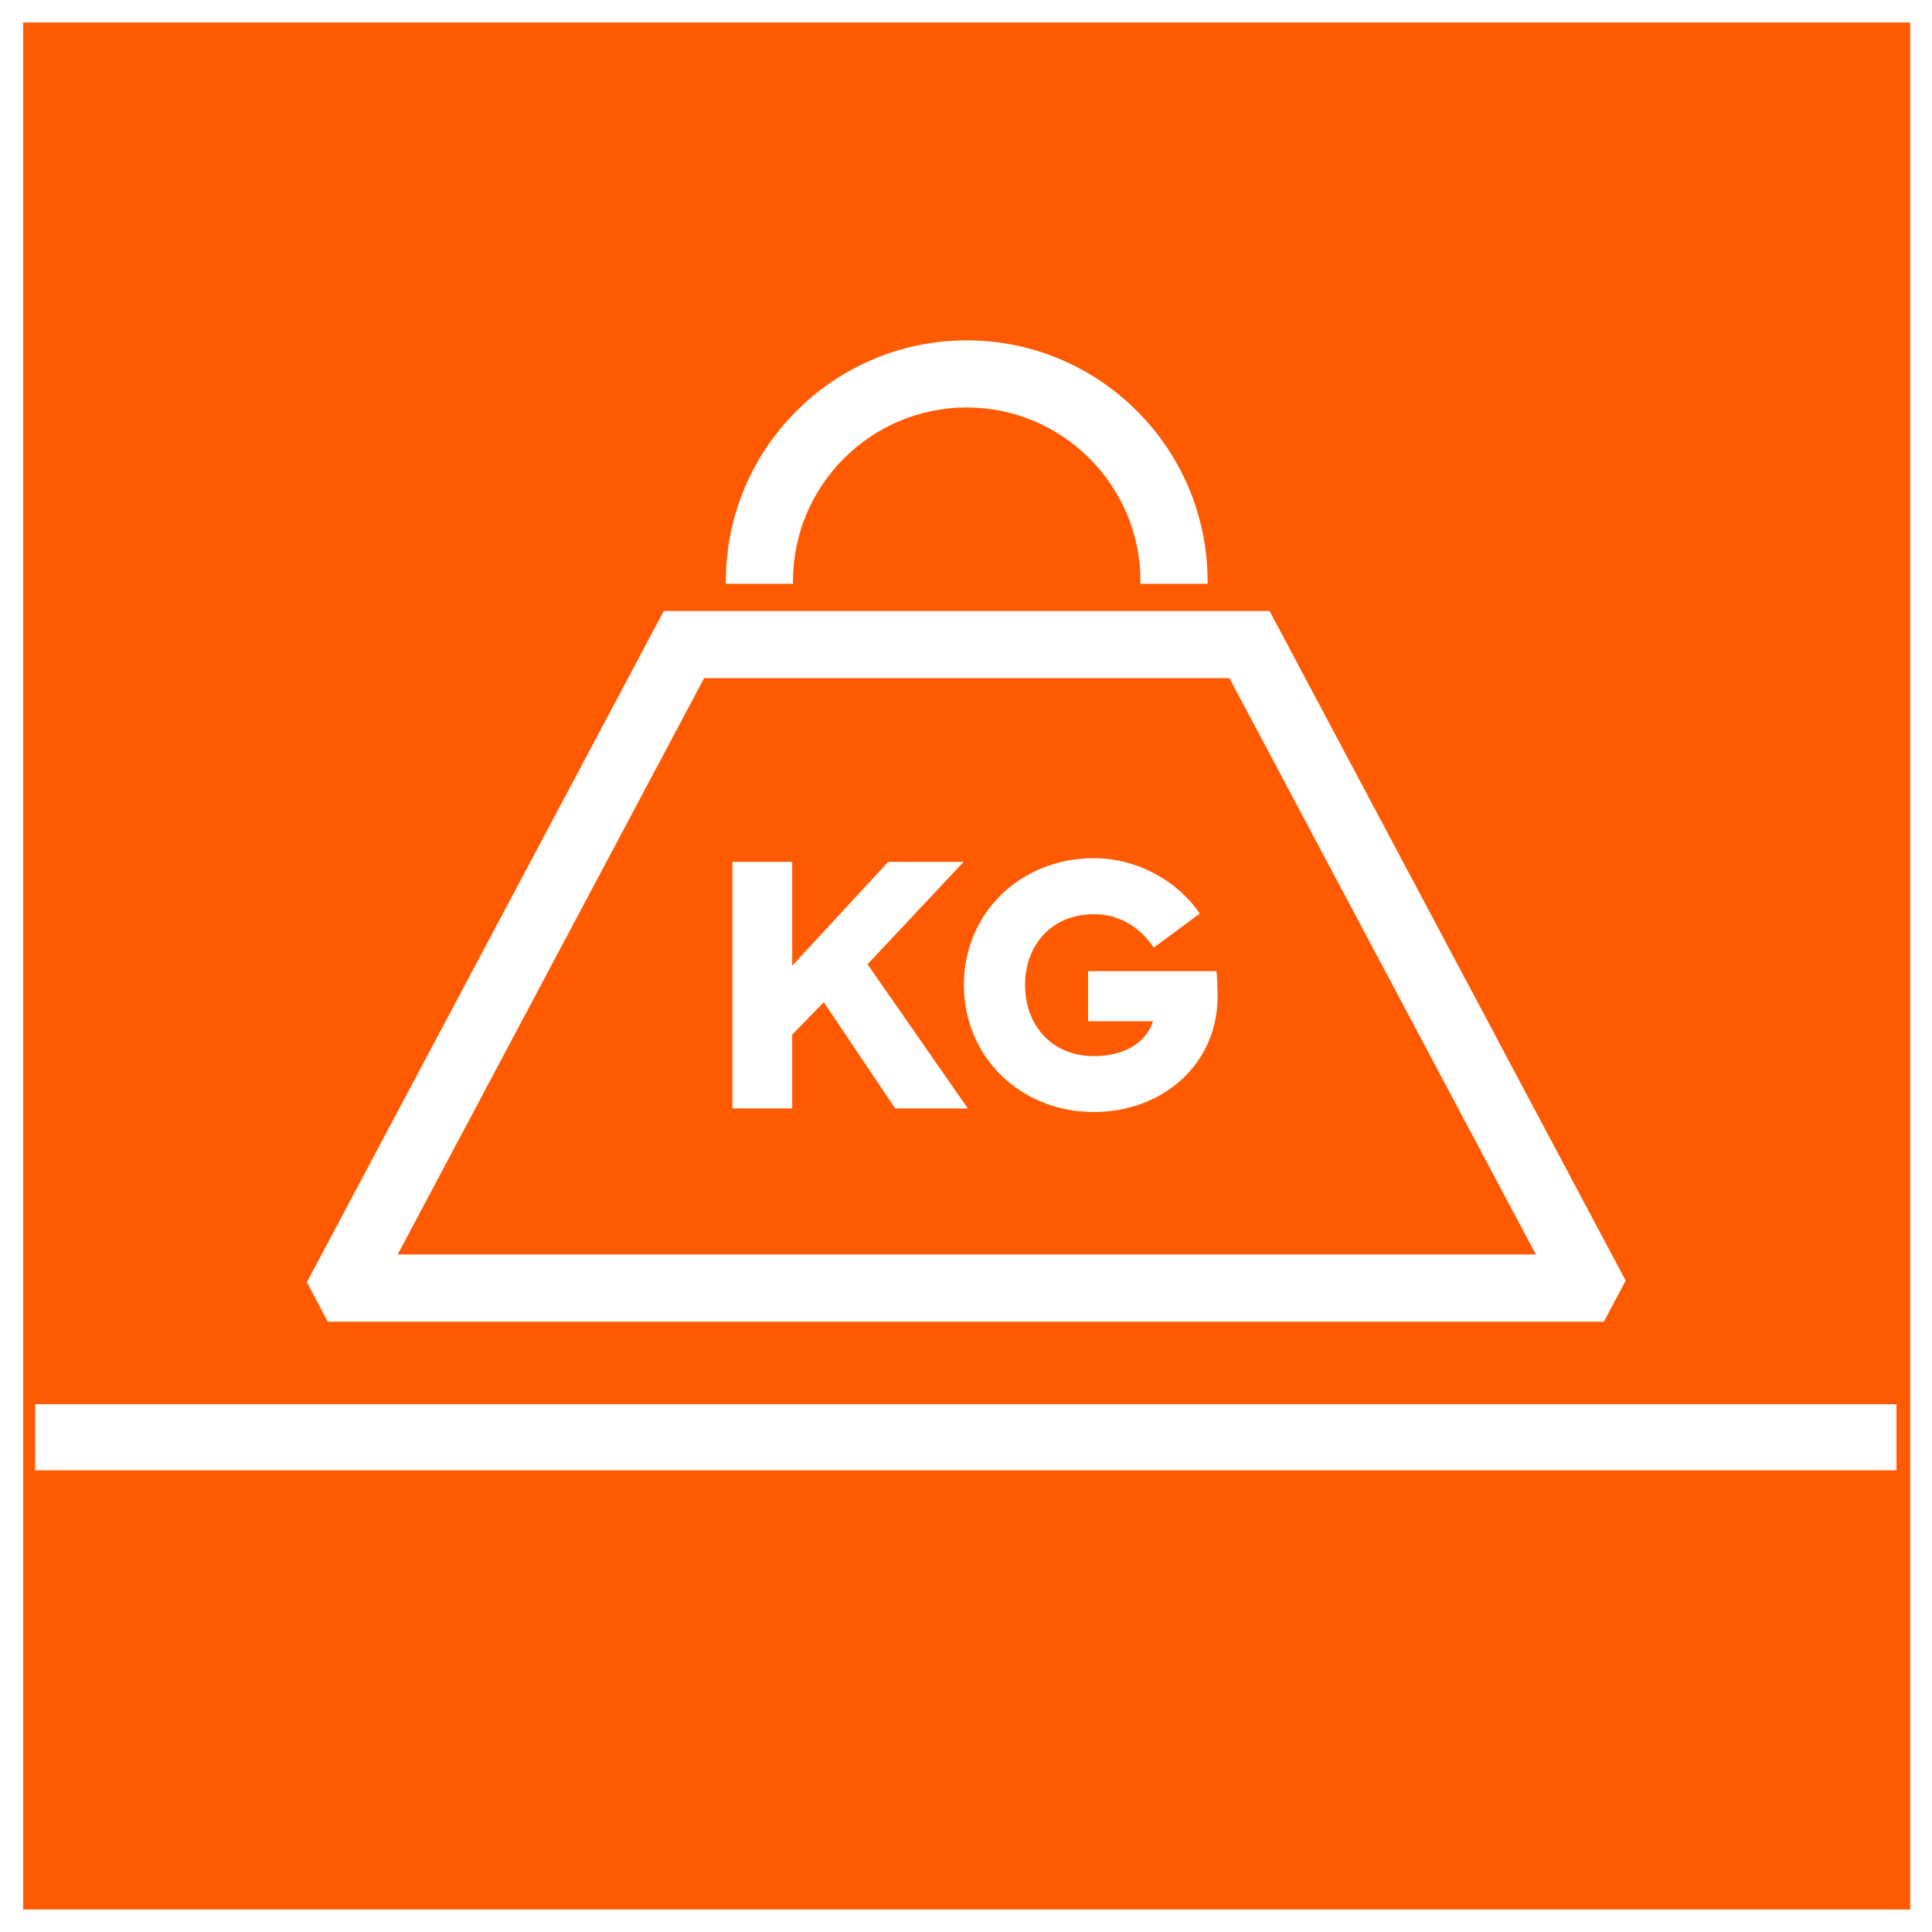 <svg width="43" height="43" viewBox="0 0 43 43" fill="none" xmlns="http://www.w3.org/2000/svg">
<rect x="0" y="0" width="43" height="43" fill="#333333" stroke="none"/>
<g clip-path="url(#clip0_8021_6354)">
<path d="M43.015 0V43H0.015V0H43.015Z" fill="#FF5A00"/>
<path d="M43.015 0V43H0.015V0H43.015Z" stroke="white"/>
<path d="M16.301 24.67V19.182H17.632V21.494L19.769 19.182H21.447L19.309 21.462L21.541 24.67H19.924L18.335 22.305L17.632 23.029V24.67H16.301Z" fill="white"/>
<path d="M24.347 19.101C25.35 19.101 26.239 19.643 26.703 20.334L25.68 21.09C25.43 20.726 25.005 20.347 24.347 20.347C23.429 20.347 22.815 21.009 22.815 21.923C22.815 22.836 23.425 23.506 24.347 23.506C24.966 23.506 25.495 23.247 25.664 22.73H24.217V21.615H27.075C27.091 21.773 27.099 21.962 27.099 22.188C27.099 23.672 25.887 24.75 24.347 24.75C22.718 24.75 21.453 23.529 21.453 21.921C21.453 20.313 22.722 19.1 24.347 19.1V19.101Z" fill="white"/>
<path d="M28.276 13.63L28.259 13.6H14.773L6.844 28.511L6.831 28.539L7.296 29.417H35.697L36.182 28.502L28.274 13.632L28.276 13.63ZM8.851 27.921L15.671 15.094H27.363L34.183 27.92H8.851V27.921Z" fill="white"/>
<path d="M17.649 12.936C17.649 10.803 19.385 9.069 21.516 9.069C23.648 9.069 25.383 10.805 25.383 12.936V12.994H26.877V12.936C26.877 9.98 24.471 7.575 21.516 7.575C18.561 7.575 16.155 9.98 16.155 12.936V12.994H17.649V12.936Z" fill="white"/>
<path d="M42.21 31.254H0.783V32.725H42.21V31.254Z" fill="white"/>
</g>
<defs>
<clipPath id="clip0_8021_6354">
<rect width="43" height="43" fill="white"/>
</clipPath>
</defs>
</svg>
